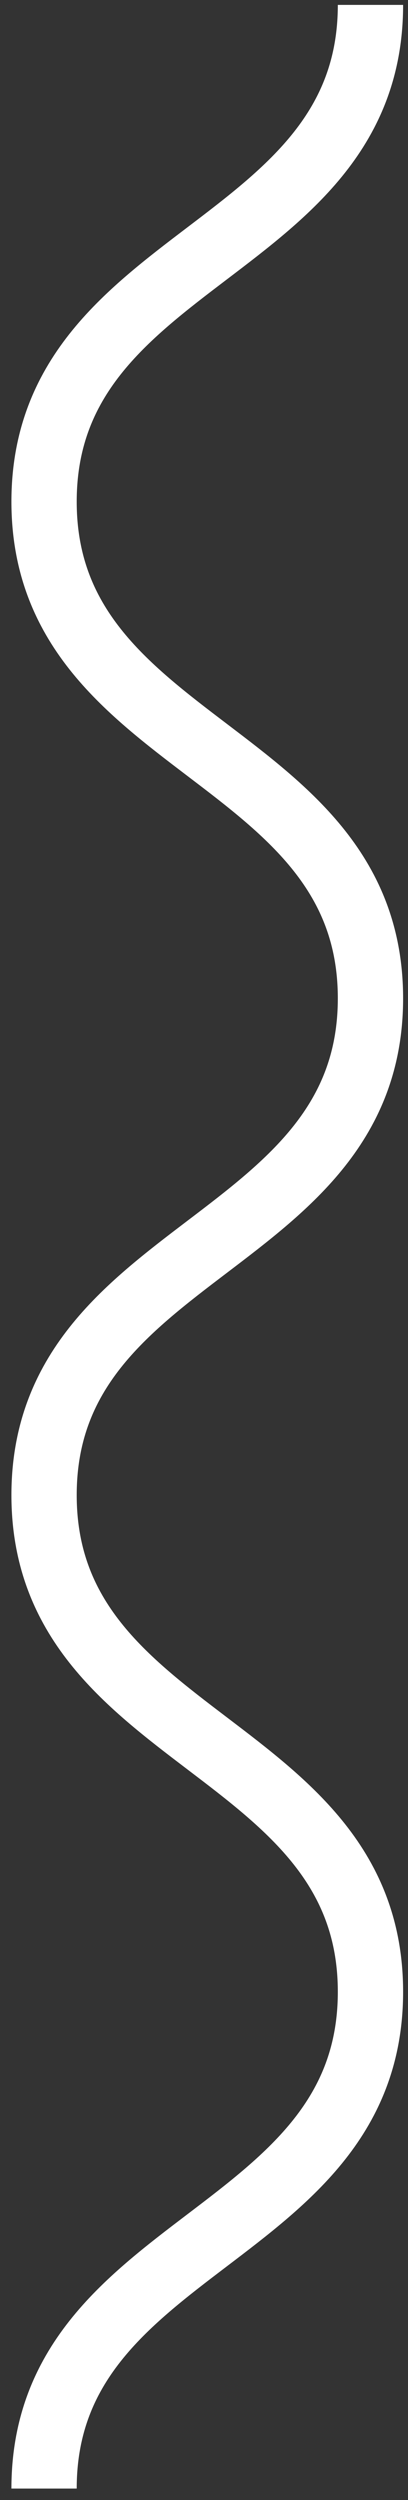 <svg xmlns="http://www.w3.org/2000/svg" width="25" height="153" viewBox="0 0 25 153" fill="none"><rect x="0" y="0" width="25" height="153" fill="#333333" stroke="none"/><path d="M22.7 0.3C22.7 15.5 2.7 15.5 2.7 30.7C2.7 45.9 22.7 45.9 22.7 61.1C22.7 76.3 2.7 76.3 2.7 91.5C2.7 106.7 22.7 106.7 22.7 121.9C22.7 137.1 2.7 137.1 2.7 152.3" stroke="white" stroke-width="4" stroke-miterlimit="10"></path></svg>